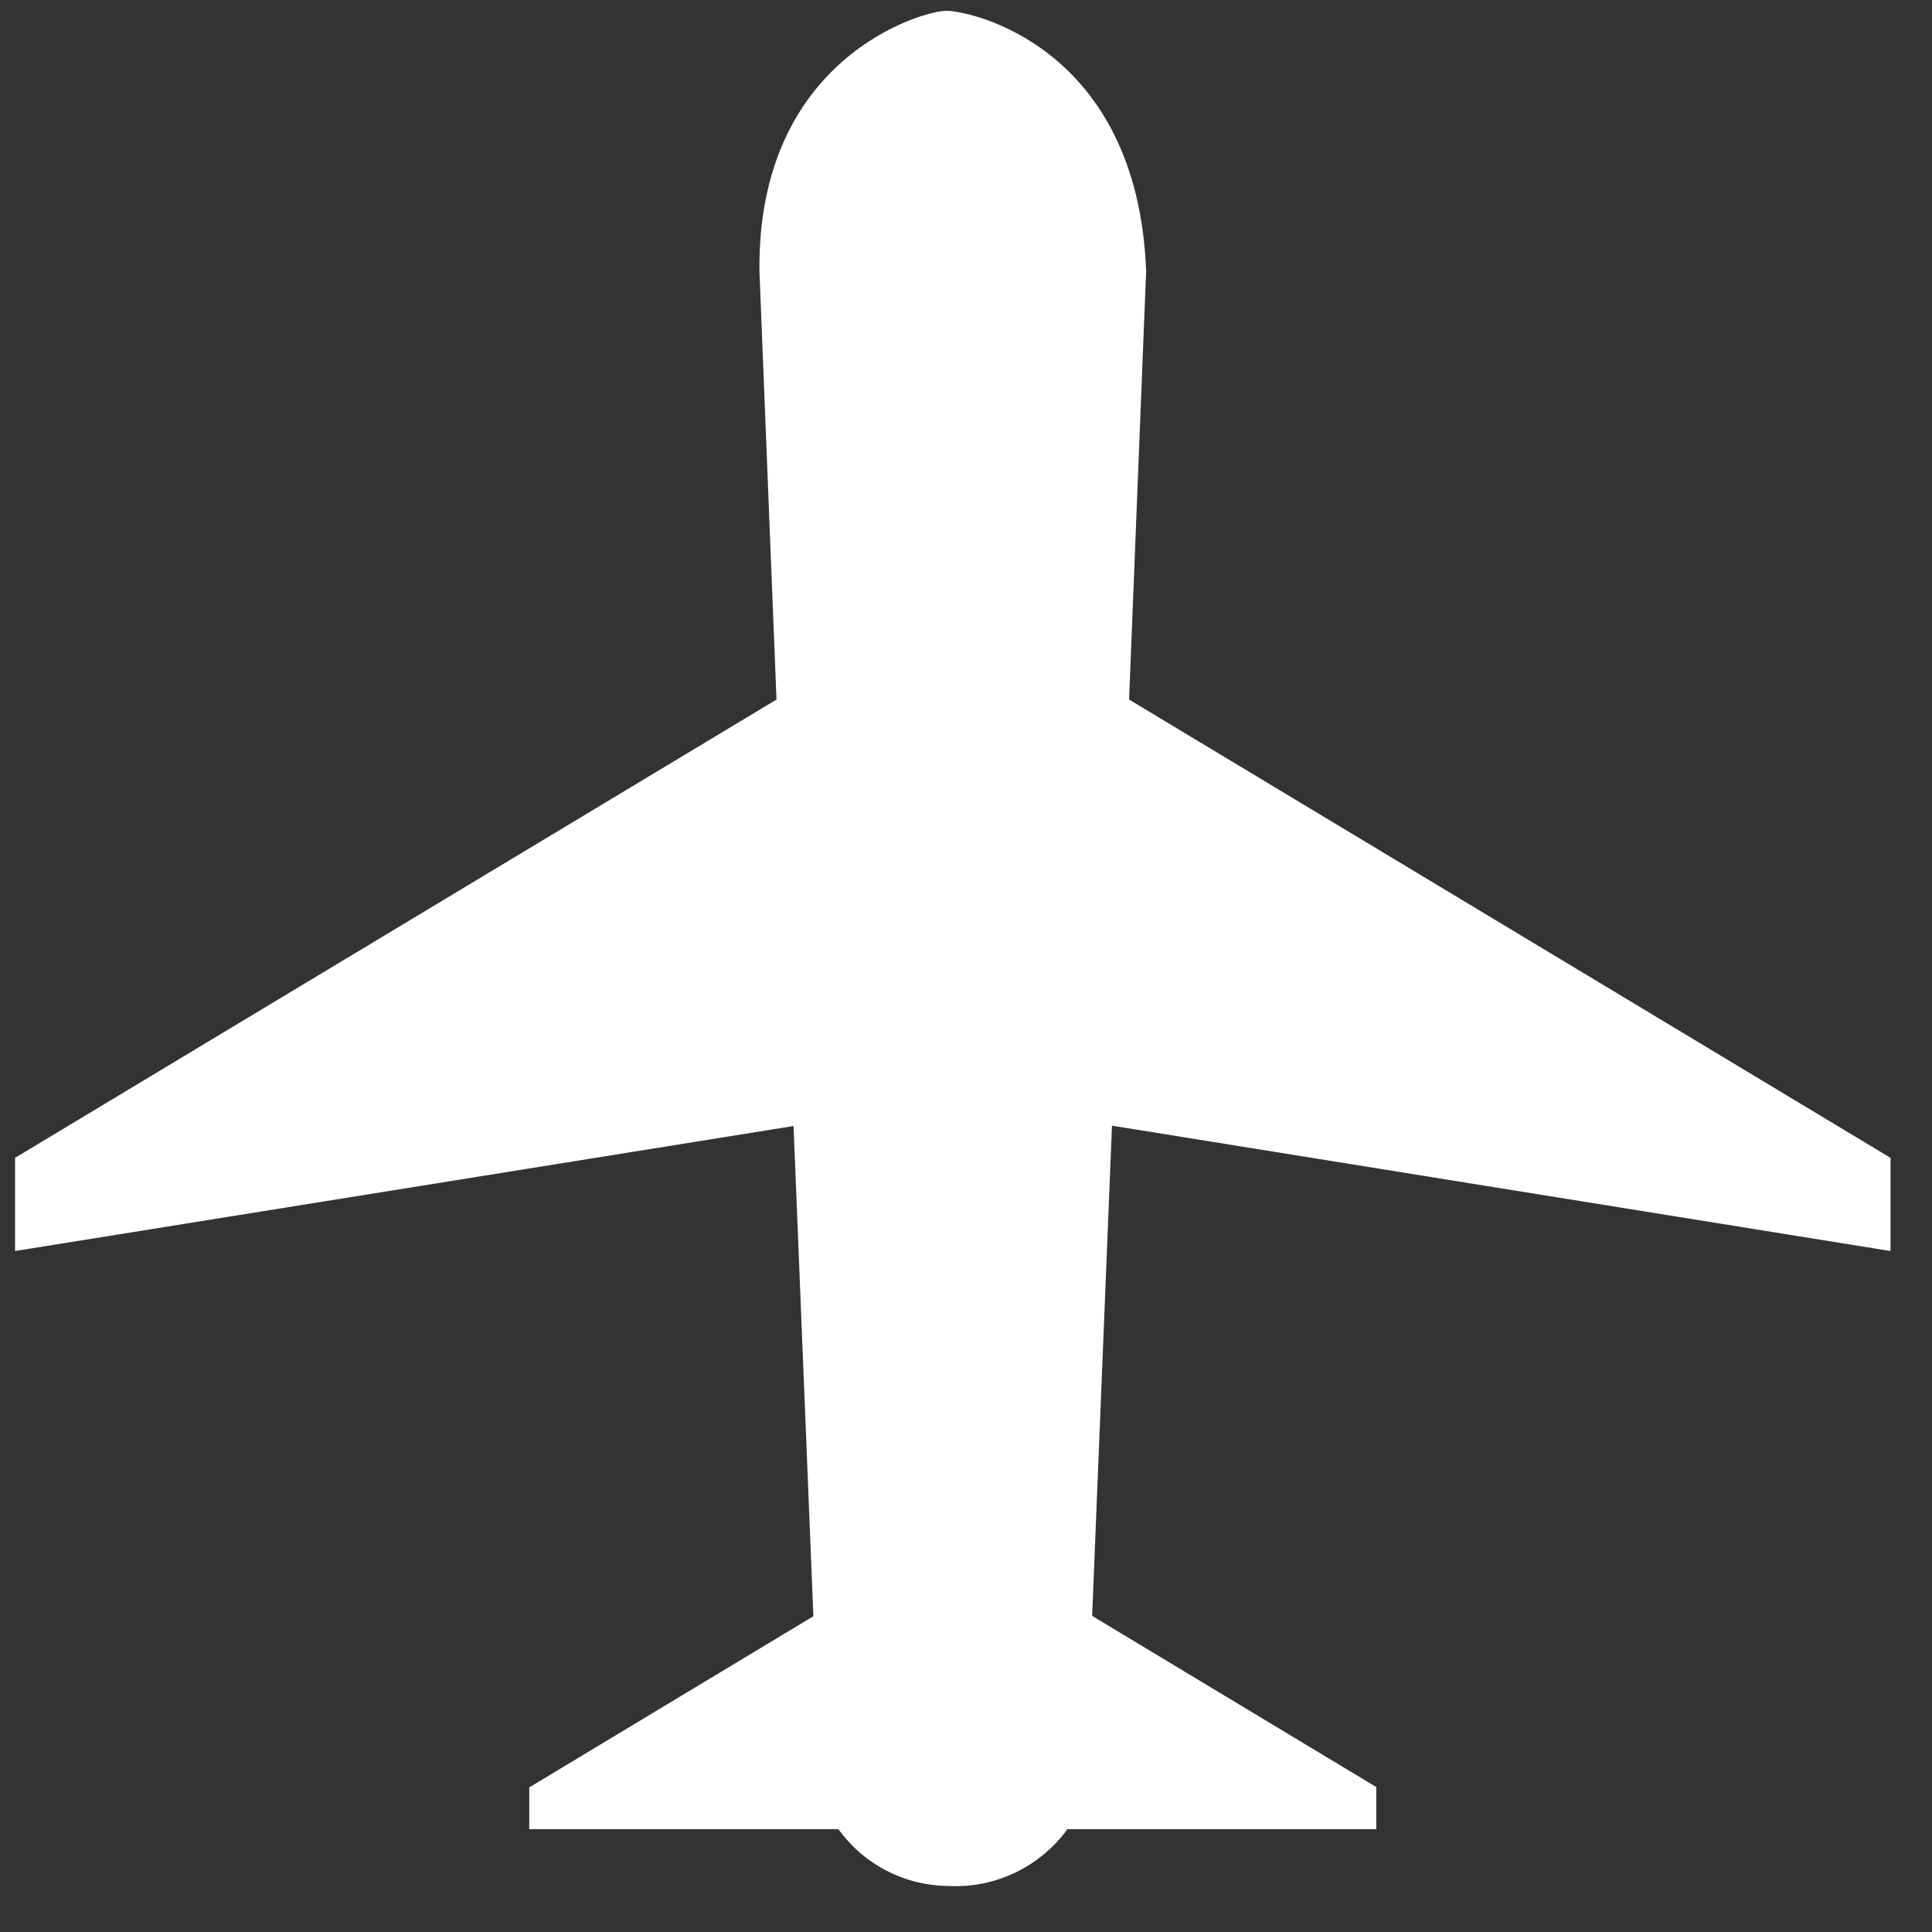 <svg xmlns="http://www.w3.org/2000/svg" fill="none" viewBox="0 0 34 34" height="34" width="34">
<rect x="0" y="0" width="34" height="34" fill="#333333" stroke="none"/>
<g clip-path="url(#clip0_1_30)">
<path fill="white" d="M33.27 22.016V20.376L19.87 12.311L20.17 4.772C20.021 0.82 17.083 0.19 16.655 0.19C16.227 0.19 13.323 1.022 13.365 4.772L13.665 12.311L0.265 20.376V22.016L13.965 19.816L14.314 28.443L9.314 31.455V32.19H14.754C14.975 32.496 15.265 32.747 15.6 32.92C15.936 33.094 16.307 33.186 16.685 33.19C17.091 33.212 17.495 33.132 17.862 32.957C18.229 32.782 18.546 32.519 18.785 32.19H24.22V31.449L19.22 28.437L19.569 19.81L33.27 22.016Z"></path>
</g>
<defs>
<clipPath id="clip0_1_30">
<rect transform="translate(0.27 0.19)" fill="white" height="33" width="33"></rect>
</clipPath>
</defs>
</svg>

